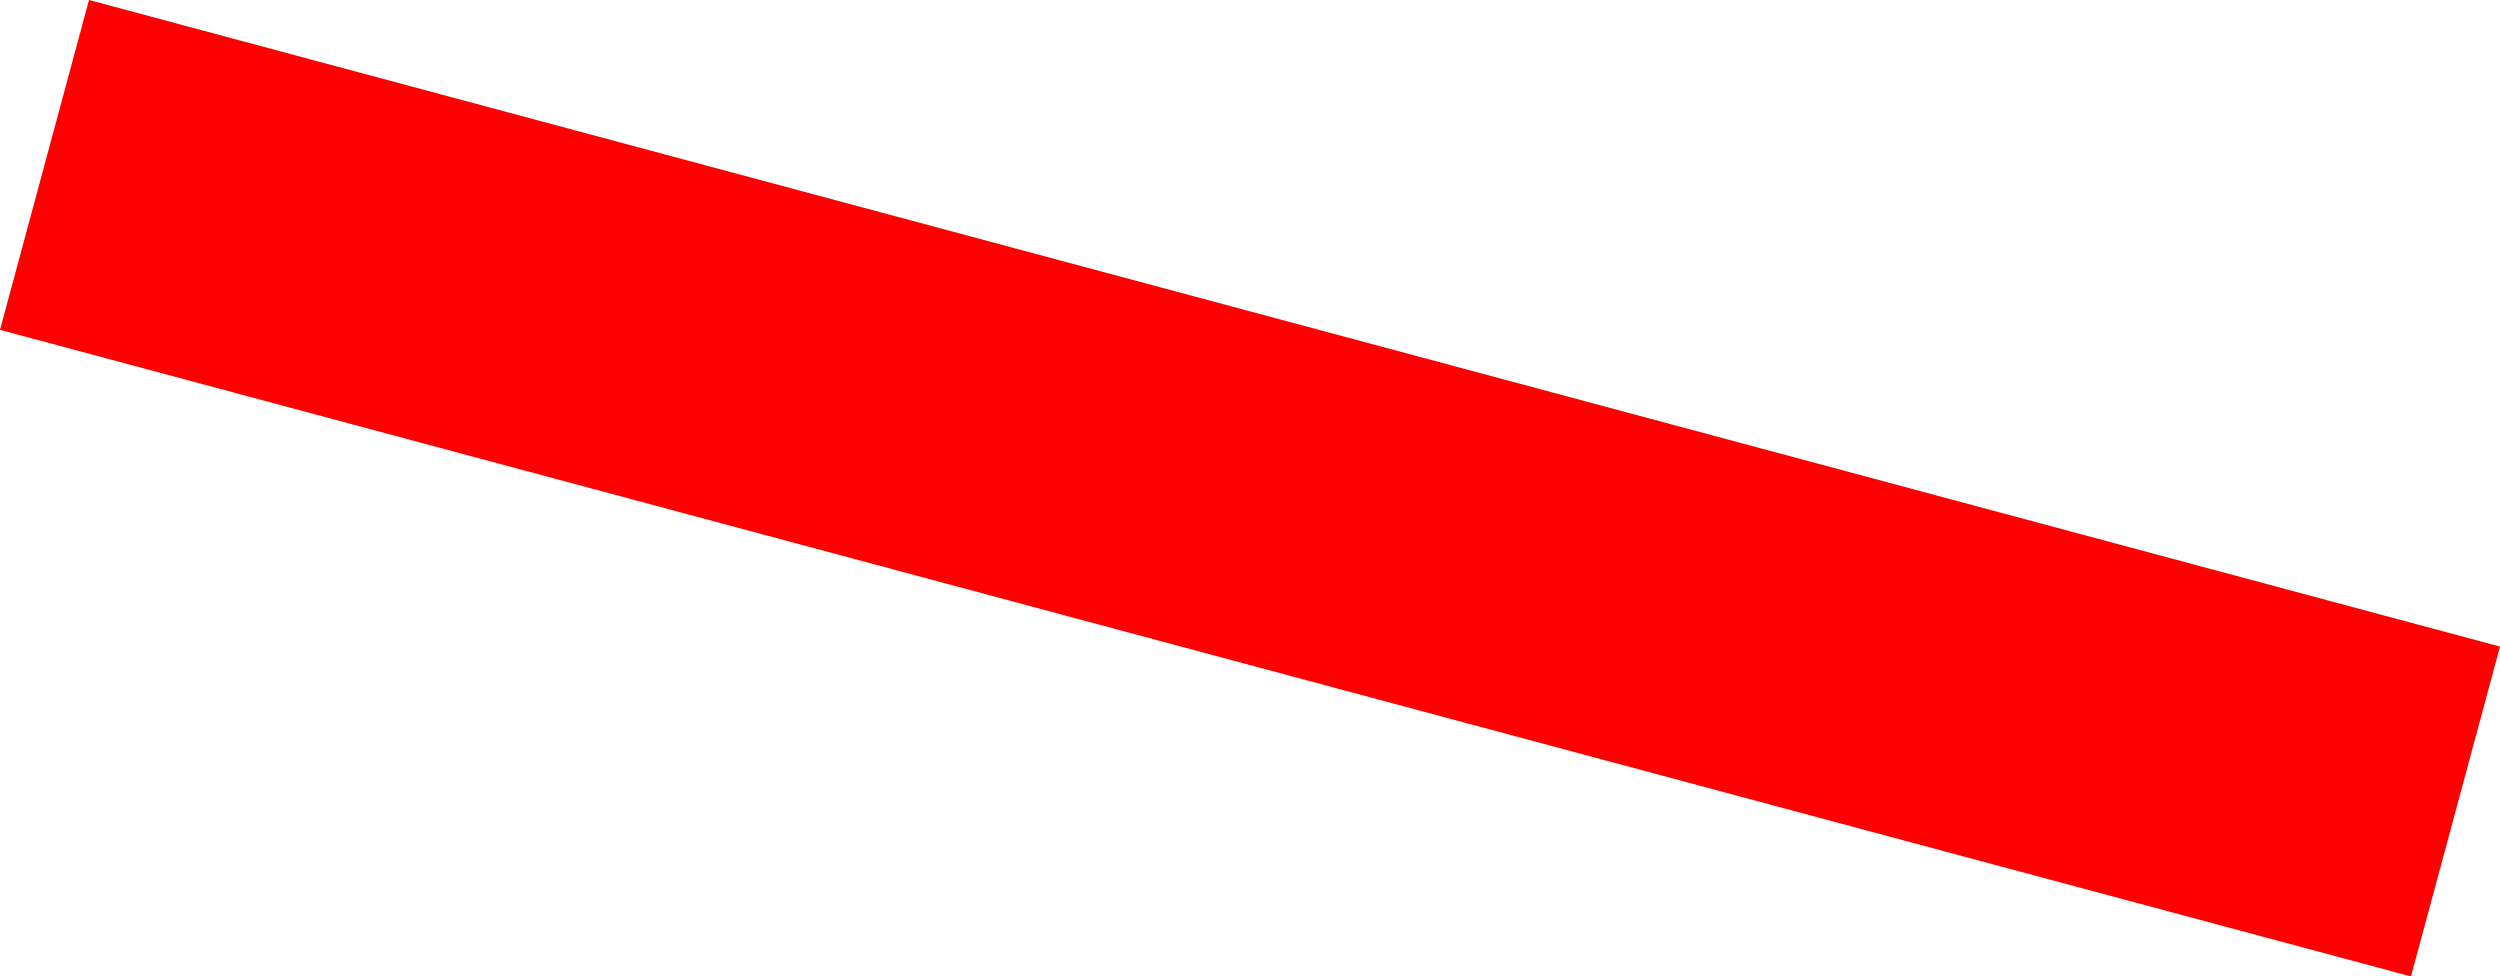 <?xml version="1.0" encoding="UTF-8" standalone="no"?>
<svg xmlns:xlink="http://www.w3.org/1999/xlink" height="18.65px" width="47.75px" xmlns="http://www.w3.org/2000/svg">
  <g transform="matrix(1.0, 0.0, 0.0, 1.0, 23.9, 9.3)">
    <path d="M22.15 9.35 L-23.9 -3.0 -22.2 -9.3 23.85 3.05 22.15 9.35" fill="#ff0000" fill-rule="evenodd" stroke="none"/>
  </g>
</svg>
